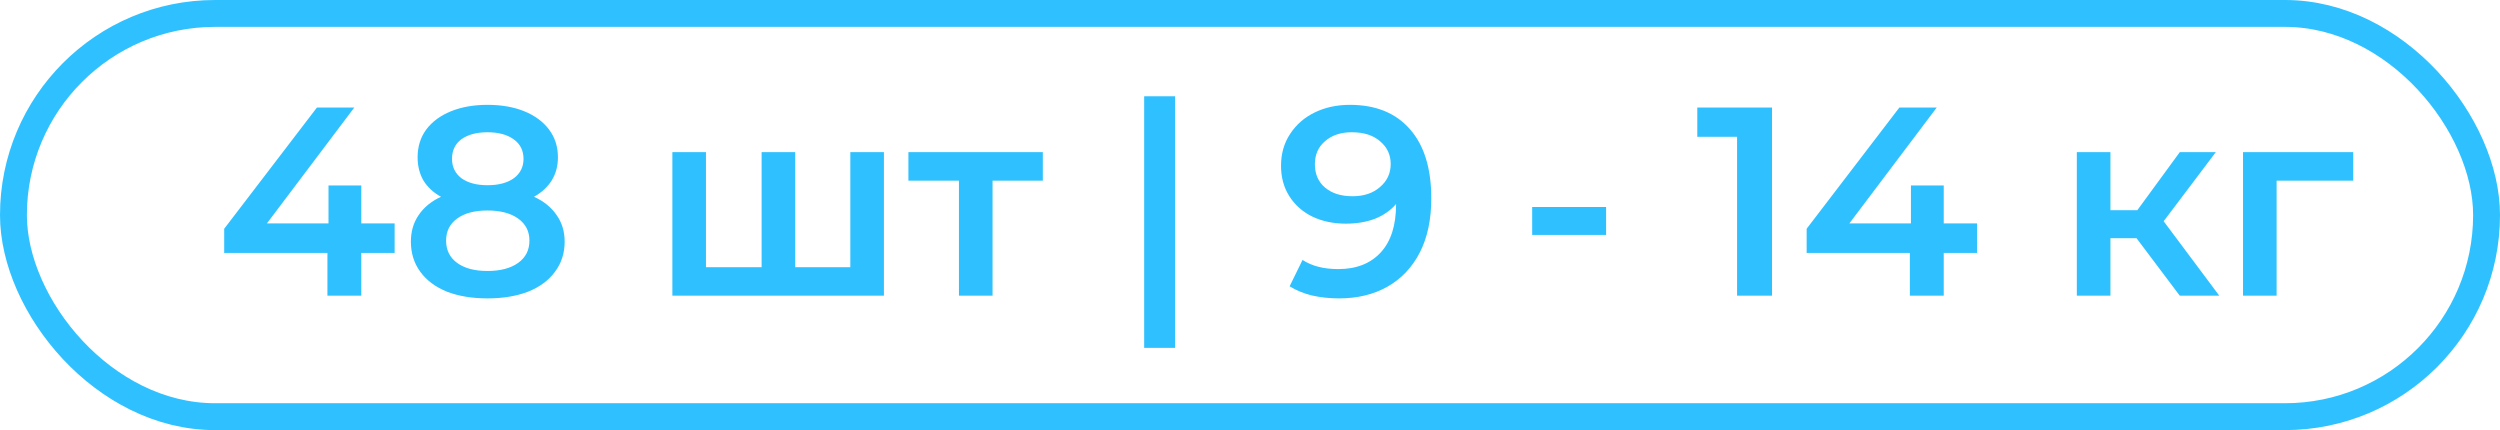 <?xml version="1.0" encoding="UTF-8"?> <svg xmlns="http://www.w3.org/2000/svg" width="93" height="16" viewBox="0 0 93 16" fill="none"><rect x="0.5" y="0.5" width="92" height="15" rx="7.5" stroke="#2FC1FF"></rect><path d="M14.68 9.41H13.44V11H12.18V9.41H8.34V8.51L11.79 4H13.18L9.93 8.31H12.22V6.9H13.44V8.31H14.68V9.41ZM19.865 7.32C20.231 7.487 20.511 7.713 20.705 8C20.905 8.28 21.005 8.61 21.005 8.99C21.005 9.417 20.885 9.79 20.645 10.11C20.411 10.43 20.078 10.677 19.645 10.85C19.211 11.017 18.708 11.1 18.135 11.1C17.561 11.1 17.058 11.017 16.625 10.85C16.198 10.677 15.868 10.43 15.635 10.11C15.401 9.79 15.285 9.417 15.285 8.99C15.285 8.61 15.381 8.28 15.575 8C15.768 7.713 16.045 7.487 16.405 7.32C16.125 7.167 15.908 6.967 15.755 6.72C15.608 6.467 15.535 6.177 15.535 5.85C15.535 5.457 15.641 5.113 15.855 4.82C16.075 4.527 16.381 4.3 16.775 4.14C17.168 3.98 17.621 3.9 18.135 3.9C18.655 3.9 19.111 3.98 19.505 4.14C19.898 4.3 20.205 4.527 20.425 4.82C20.645 5.113 20.755 5.457 20.755 5.85C20.755 6.177 20.678 6.463 20.525 6.71C20.371 6.957 20.151 7.16 19.865 7.32ZM18.135 4.92C17.728 4.92 17.405 5.007 17.165 5.18C16.931 5.353 16.815 5.597 16.815 5.91C16.815 6.21 16.931 6.45 17.165 6.63C17.405 6.803 17.728 6.89 18.135 6.89C18.548 6.89 18.875 6.803 19.115 6.63C19.355 6.45 19.475 6.21 19.475 5.91C19.475 5.597 19.351 5.353 19.105 5.18C18.865 5.007 18.541 4.92 18.135 4.92ZM18.135 10.08C18.615 10.08 18.995 9.98 19.275 9.78C19.555 9.58 19.695 9.303 19.695 8.95C19.695 8.603 19.555 8.33 19.275 8.13C18.995 7.93 18.615 7.83 18.135 7.83C17.655 7.83 17.278 7.93 17.005 8.13C16.731 8.33 16.595 8.603 16.595 8.95C16.595 9.303 16.731 9.58 17.005 9.78C17.278 9.98 17.655 10.08 18.135 10.08ZM32.882 5.66V11H25.012V5.66H26.262V9.94H28.332V5.66H29.582V9.94H31.632V5.66H32.882ZM38.793 6.72H36.923V11H35.673V6.72H33.793V5.66H38.793V6.72ZM42.563 3.58H43.713V12.94H42.563V3.58ZM50.214 3.9C51.174 3.9 51.917 4.2 52.444 4.8C52.977 5.4 53.244 6.26 53.244 7.38C53.244 8.167 53.101 8.84 52.814 9.4C52.527 9.953 52.124 10.377 51.604 10.67C51.091 10.957 50.494 11.1 49.814 11.1C49.454 11.1 49.114 11.063 48.794 10.99C48.481 10.91 48.207 10.797 47.974 10.65L48.454 9.67C48.801 9.897 49.244 10.01 49.784 10.01C50.457 10.01 50.984 9.803 51.364 9.39C51.744 8.977 51.934 8.38 51.934 7.6V7.59C51.727 7.83 51.464 8.013 51.144 8.14C50.824 8.26 50.464 8.32 50.064 8.32C49.604 8.32 49.191 8.233 48.824 8.06C48.457 7.88 48.171 7.627 47.964 7.3C47.757 6.973 47.654 6.597 47.654 6.17C47.654 5.717 47.767 5.32 47.994 4.98C48.221 4.633 48.527 4.367 48.914 4.18C49.301 3.993 49.734 3.9 50.214 3.9ZM50.314 7.3C50.734 7.3 51.074 7.187 51.334 6.96C51.601 6.733 51.734 6.447 51.734 6.1C51.734 5.76 51.604 5.48 51.344 5.26C51.091 5.033 50.737 4.92 50.284 4.92C49.877 4.92 49.547 5.03 49.294 5.25C49.041 5.463 48.914 5.75 48.914 6.11C48.914 6.477 49.041 6.767 49.294 6.98C49.547 7.193 49.887 7.3 50.314 7.3ZM56.997 7.7H59.747V8.74H56.997V7.7ZM65.919 4V11H64.619V5.09H63.139V4H65.919ZM73.547 9.41H72.307V11H71.047V9.41H67.207V8.51L70.657 4H72.047L68.797 8.31H71.087V6.9H72.307V8.31H73.547V9.41ZM79.478 8.86H78.508V11H77.258V5.66H78.508V7.82H79.508L81.088 5.66H82.428L80.488 8.23L82.558 11H81.088L79.478 8.86ZM87.54 6.72H84.69V11H83.44V5.66H87.54V6.72Z" fill="#2FC1FF"></path></svg> 